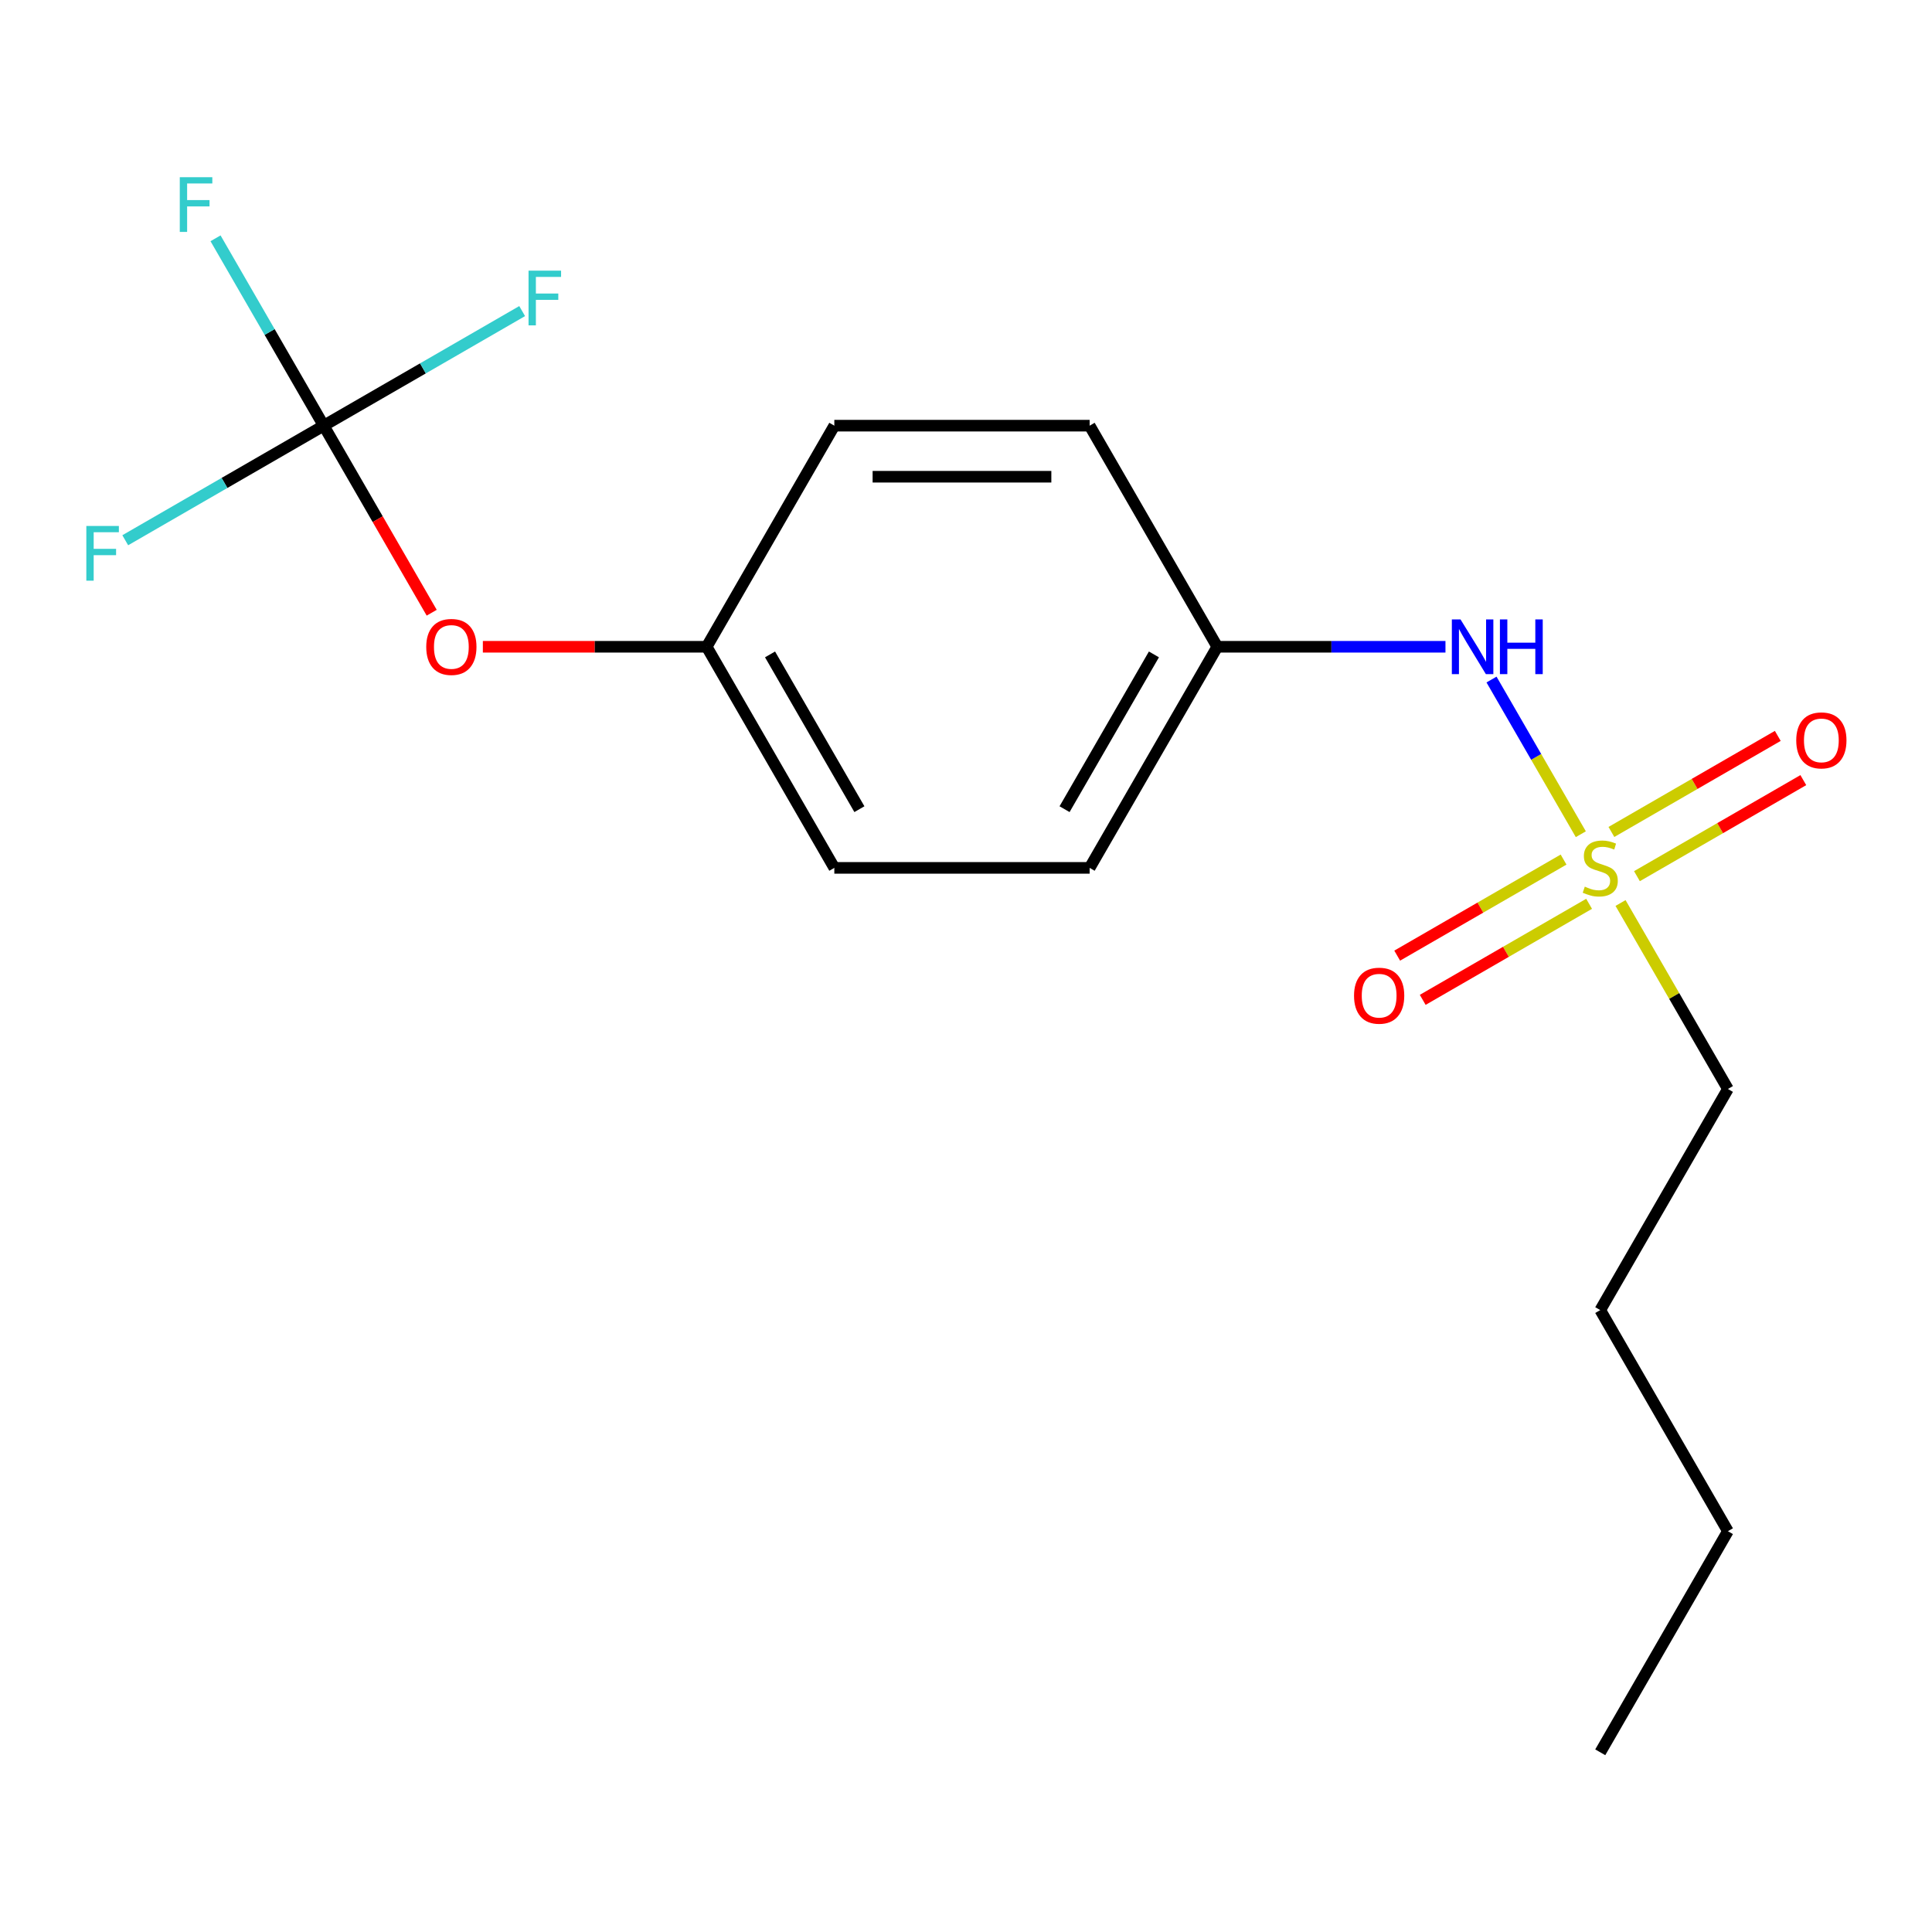 <?xml version='1.0' encoding='iso-8859-1'?>
<svg version='1.1' baseProfile='full'
              xmlns='http://www.w3.org/2000/svg'
                      xmlns:rdkit='http://www.rdkit.org/xml'
                      xmlns:xlink='http://www.w3.org/1999/xlink'
                  xml:space='preserve'
width='1000px' height='1000px' viewBox='0 0 1000 1000'>
<!-- END OF HEADER -->
<rect style='opacity:1.0;fill:#FFFFFF;stroke:none' width='1000' height='1000' x='0' y='0'> </rect>
<path class='bond-1' d='M 818.229,431.788 L 795.118,391.758' style='fill:none;fill-rule:evenodd;stroke:#CCCC00;stroke-width:6px;stroke-linecap:butt;stroke-linejoin:miter;stroke-opacity:1' />
<path class='bond-1' d='M 795.118,391.758 L 772.007,351.729' style='fill:none;fill-rule:evenodd;stroke:#0000FF;stroke-width:6px;stroke-linecap:butt;stroke-linejoin:miter;stroke-opacity:1' />
<path class='bond-2' d='M 809.298,444.917 L 766.241,469.776' style='fill:none;fill-rule:evenodd;stroke:#CCCC00;stroke-width:6px;stroke-linecap:butt;stroke-linejoin:miter;stroke-opacity:1' />
<path class='bond-2' d='M 766.241,469.776 L 723.184,494.635' style='fill:none;fill-rule:evenodd;stroke:#FF0000;stroke-width:6px;stroke-linecap:butt;stroke-linejoin:miter;stroke-opacity:1' />
<path class='bond-2' d='M 822.513,467.806 L 779.456,492.665' style='fill:none;fill-rule:evenodd;stroke:#CCCC00;stroke-width:6px;stroke-linecap:butt;stroke-linejoin:miter;stroke-opacity:1' />
<path class='bond-2' d='M 779.456,492.665 L 736.399,517.524' style='fill:none;fill-rule:evenodd;stroke:#FF0000;stroke-width:6px;stroke-linecap:butt;stroke-linejoin:miter;stroke-opacity:1' />
<path class='bond-3' d='M 847.28,453.506 L 890.337,428.647' style='fill:none;fill-rule:evenodd;stroke:#CCCC00;stroke-width:6px;stroke-linecap:butt;stroke-linejoin:miter;stroke-opacity:1' />
<path class='bond-3' d='M 890.337,428.647 L 933.394,403.789' style='fill:none;fill-rule:evenodd;stroke:#FF0000;stroke-width:6px;stroke-linecap:butt;stroke-linejoin:miter;stroke-opacity:1' />
<path class='bond-3' d='M 834.065,430.618 L 877.122,405.759' style='fill:none;fill-rule:evenodd;stroke:#CCCC00;stroke-width:6px;stroke-linecap:butt;stroke-linejoin:miter;stroke-opacity:1' />
<path class='bond-3' d='M 877.122,405.759 L 920.179,380.9' style='fill:none;fill-rule:evenodd;stroke:#FF0000;stroke-width:6px;stroke-linecap:butt;stroke-linejoin:miter;stroke-opacity:1' />
<path class='bond-10' d='M 838.787,467.395 L 866.575,515.525' style='fill:none;fill-rule:evenodd;stroke:#CCCC00;stroke-width:6px;stroke-linecap:butt;stroke-linejoin:miter;stroke-opacity:1' />
<path class='bond-10' d='M 866.575,515.525 L 894.363,563.655' style='fill:none;fill-rule:evenodd;stroke:#000000;stroke-width:6px;stroke-linecap:butt;stroke-linejoin:miter;stroke-opacity:1' />
<path class='bond-0' d='M 167.549,220.325 L 195.499,268.735' style='fill:none;fill-rule:evenodd;stroke:#000000;stroke-width:6px;stroke-linecap:butt;stroke-linejoin:miter;stroke-opacity:1' />
<path class='bond-0' d='M 195.499,268.735 L 223.448,317.145' style='fill:none;fill-rule:evenodd;stroke:#FF0000;stroke-width:6px;stroke-linecap:butt;stroke-linejoin:miter;stroke-opacity:1' />
<path class='bond-5' d='M 167.549,220.325 L 139.554,171.835' style='fill:none;fill-rule:evenodd;stroke:#000000;stroke-width:6px;stroke-linecap:butt;stroke-linejoin:miter;stroke-opacity:1' />
<path class='bond-5' d='M 139.554,171.835 L 111.558,123.345' style='fill:none;fill-rule:evenodd;stroke:#33CCCC;stroke-width:6px;stroke-linecap:butt;stroke-linejoin:miter;stroke-opacity:1' />
<path class='bond-6' d='M 167.549,220.325 L 116.189,249.977' style='fill:none;fill-rule:evenodd;stroke:#000000;stroke-width:6px;stroke-linecap:butt;stroke-linejoin:miter;stroke-opacity:1' />
<path class='bond-6' d='M 116.189,249.977 L 64.829,279.63' style='fill:none;fill-rule:evenodd;stroke:#33CCCC;stroke-width:6px;stroke-linecap:butt;stroke-linejoin:miter;stroke-opacity:1' />
<path class='bond-7' d='M 167.549,220.325 L 218.909,190.672' style='fill:none;fill-rule:evenodd;stroke:#000000;stroke-width:6px;stroke-linecap:butt;stroke-linejoin:miter;stroke-opacity:1' />
<path class='bond-7' d='M 218.909,190.672 L 270.269,161.019' style='fill:none;fill-rule:evenodd;stroke:#33CCCC;stroke-width:6px;stroke-linecap:butt;stroke-linejoin:miter;stroke-opacity:1' />
<path class='bond-8' d='M 748.171,334.768 L 689.119,334.768' style='fill:none;fill-rule:evenodd;stroke:#0000FF;stroke-width:6px;stroke-linecap:butt;stroke-linejoin:miter;stroke-opacity:1' />
<path class='bond-8' d='M 689.119,334.768 L 630.067,334.768' style='fill:none;fill-rule:evenodd;stroke:#000000;stroke-width:6px;stroke-linecap:butt;stroke-linejoin:miter;stroke-opacity:1' />
<path class='bond-4' d='M 249.927,334.768 L 307.849,334.768' style='fill:none;fill-rule:evenodd;stroke:#FF0000;stroke-width:6px;stroke-linecap:butt;stroke-linejoin:miter;stroke-opacity:1' />
<path class='bond-4' d='M 307.849,334.768 L 365.771,334.768' style='fill:none;fill-rule:evenodd;stroke:#000000;stroke-width:6px;stroke-linecap:butt;stroke-linejoin:miter;stroke-opacity:1' />
<path class='bond-11' d='M 630.067,334.768 L 563.993,449.212' style='fill:none;fill-rule:evenodd;stroke:#000000;stroke-width:6px;stroke-linecap:butt;stroke-linejoin:miter;stroke-opacity:1' />
<path class='bond-11' d='M 597.267,338.72 L 551.016,418.83' style='fill:none;fill-rule:evenodd;stroke:#000000;stroke-width:6px;stroke-linecap:butt;stroke-linejoin:miter;stroke-opacity:1' />
<path class='bond-12' d='M 630.067,334.768 L 563.993,220.325' style='fill:none;fill-rule:evenodd;stroke:#000000;stroke-width:6px;stroke-linecap:butt;stroke-linejoin:miter;stroke-opacity:1' />
<path class='bond-9' d='M 365.771,334.768 L 431.845,220.325' style='fill:none;fill-rule:evenodd;stroke:#000000;stroke-width:6px;stroke-linecap:butt;stroke-linejoin:miter;stroke-opacity:1' />
<path class='bond-18' d='M 365.771,334.768 L 431.845,449.212' style='fill:none;fill-rule:evenodd;stroke:#000000;stroke-width:6px;stroke-linecap:butt;stroke-linejoin:miter;stroke-opacity:1' />
<path class='bond-18' d='M 398.571,338.72 L 444.823,418.83' style='fill:none;fill-rule:evenodd;stroke:#000000;stroke-width:6px;stroke-linecap:butt;stroke-linejoin:miter;stroke-opacity:1' />
<path class='bond-15' d='M 894.363,563.655 L 828.289,678.099' style='fill:none;fill-rule:evenodd;stroke:#000000;stroke-width:6px;stroke-linecap:butt;stroke-linejoin:miter;stroke-opacity:1' />
<path class='bond-14' d='M 563.993,449.212 L 431.845,449.212' style='fill:none;fill-rule:evenodd;stroke:#000000;stroke-width:6px;stroke-linecap:butt;stroke-linejoin:miter;stroke-opacity:1' />
<path class='bond-13' d='M 563.993,220.325 L 431.845,220.325' style='fill:none;fill-rule:evenodd;stroke:#000000;stroke-width:6px;stroke-linecap:butt;stroke-linejoin:miter;stroke-opacity:1' />
<path class='bond-13' d='M 544.171,246.754 L 451.667,246.754' style='fill:none;fill-rule:evenodd;stroke:#000000;stroke-width:6px;stroke-linecap:butt;stroke-linejoin:miter;stroke-opacity:1' />
<path class='bond-16' d='M 828.289,678.099 L 894.363,792.542' style='fill:none;fill-rule:evenodd;stroke:#000000;stroke-width:6px;stroke-linecap:butt;stroke-linejoin:miter;stroke-opacity:1' />
<path class='bond-17' d='M 894.363,792.542 L 828.289,906.986' style='fill:none;fill-rule:evenodd;stroke:#000000;stroke-width:6px;stroke-linecap:butt;stroke-linejoin:miter;stroke-opacity:1' />
<path  class='atom-0' d='M 820.289 458.932
Q 820.609 459.052, 821.929 459.612
Q 823.249 460.172, 824.689 460.532
Q 826.169 460.852, 827.609 460.852
Q 830.289 460.852, 831.849 459.572
Q 833.409 458.252, 833.409 455.972
Q 833.409 454.412, 832.609 453.452
Q 831.849 452.492, 830.649 451.972
Q 829.449 451.452, 827.449 450.852
Q 824.929 450.092, 823.409 449.372
Q 821.929 448.652, 820.849 447.132
Q 819.809 445.612, 819.809 443.052
Q 819.809 439.492, 822.209 437.292
Q 824.649 435.092, 829.449 435.092
Q 832.729 435.092, 836.449 436.652
L 835.529 439.732
Q 832.129 438.332, 829.569 438.332
Q 826.809 438.332, 825.289 439.492
Q 823.769 440.612, 823.809 442.572
Q 823.809 444.092, 824.569 445.012
Q 825.369 445.932, 826.489 446.452
Q 827.649 446.972, 829.569 447.572
Q 832.129 448.372, 833.649 449.172
Q 835.169 449.972, 836.249 451.612
Q 837.369 453.212, 837.369 455.972
Q 837.369 459.892, 834.729 462.012
Q 832.129 464.092, 827.769 464.092
Q 825.249 464.092, 823.329 463.532
Q 821.449 463.012, 819.209 462.092
L 820.289 458.932
' fill='#CCCC00'/>
<path  class='atom-2' d='M 755.955 320.608
L 765.235 335.608
Q 766.155 337.088, 767.635 339.768
Q 769.115 342.448, 769.195 342.608
L 769.195 320.608
L 772.955 320.608
L 772.955 348.928
L 769.075 348.928
L 759.115 332.528
Q 757.955 330.608, 756.715 328.408
Q 755.515 326.208, 755.155 325.528
L 755.155 348.928
L 751.475 348.928
L 751.475 320.608
L 755.955 320.608
' fill='#0000FF'/>
<path  class='atom-2' d='M 776.355 320.608
L 780.195 320.608
L 780.195 332.648
L 794.675 332.648
L 794.675 320.608
L 798.515 320.608
L 798.515 348.928
L 794.675 348.928
L 794.675 335.848
L 780.195 335.848
L 780.195 348.928
L 776.355 348.928
L 776.355 320.608
' fill='#0000FF'/>
<path  class='atom-3' d='M 700.846 515.366
Q 700.846 508.566, 704.206 504.766
Q 707.566 500.966, 713.846 500.966
Q 720.126 500.966, 723.486 504.766
Q 726.846 508.566, 726.846 515.366
Q 726.846 522.246, 723.446 526.166
Q 720.046 530.046, 713.846 530.046
Q 707.606 530.046, 704.206 526.166
Q 700.846 522.286, 700.846 515.366
M 713.846 526.846
Q 718.166 526.846, 720.486 523.966
Q 722.846 521.046, 722.846 515.366
Q 722.846 509.806, 720.486 507.006
Q 718.166 504.166, 713.846 504.166
Q 709.526 504.166, 707.166 506.966
Q 704.846 509.766, 704.846 515.366
Q 704.846 521.086, 707.166 523.966
Q 709.526 526.846, 713.846 526.846
' fill='#FF0000'/>
<path  class='atom-4' d='M 929.733 383.218
Q 929.733 376.418, 933.093 372.618
Q 936.453 368.818, 942.733 368.818
Q 949.013 368.818, 952.373 372.618
Q 955.733 376.418, 955.733 383.218
Q 955.733 390.098, 952.333 394.018
Q 948.933 397.898, 942.733 397.898
Q 936.493 397.898, 933.093 394.018
Q 929.733 390.138, 929.733 383.218
M 942.733 394.698
Q 947.053 394.698, 949.373 391.818
Q 951.733 388.898, 951.733 383.218
Q 951.733 377.658, 949.373 374.858
Q 947.053 372.018, 942.733 372.018
Q 938.413 372.018, 936.053 374.818
Q 933.733 377.618, 933.733 383.218
Q 933.733 388.938, 936.053 391.818
Q 938.413 394.698, 942.733 394.698
' fill='#FF0000'/>
<path  class='atom-5' d='M 220.623 334.848
Q 220.623 328.048, 223.983 324.248
Q 227.343 320.448, 233.623 320.448
Q 239.903 320.448, 243.263 324.248
Q 246.623 328.048, 246.623 334.848
Q 246.623 341.728, 243.223 345.648
Q 239.823 349.528, 233.623 349.528
Q 227.383 349.528, 223.983 345.648
Q 220.623 341.768, 220.623 334.848
M 233.623 346.328
Q 237.943 346.328, 240.263 343.448
Q 242.623 340.528, 242.623 334.848
Q 242.623 329.288, 240.263 326.488
Q 237.943 323.648, 233.623 323.648
Q 229.303 323.648, 226.943 326.448
Q 224.623 329.248, 224.623 334.848
Q 224.623 340.568, 226.943 343.448
Q 229.303 346.328, 233.623 346.328
' fill='#FF0000'/>
<path  class='atom-6' d='M 93.055 91.721
L 109.895 91.721
L 109.895 94.961
L 96.855 94.961
L 96.855 103.561
L 108.455 103.561
L 108.455 106.841
L 96.855 106.841
L 96.855 120.041
L 93.055 120.041
L 93.055 91.721
' fill='#33CCCC'/>
<path  class='atom-7' d='M 44.686 272.239
L 61.526 272.239
L 61.526 275.479
L 48.486 275.479
L 48.486 284.079
L 60.086 284.079
L 60.086 287.359
L 48.486 287.359
L 48.486 300.559
L 44.686 300.559
L 44.686 272.239
' fill='#33CCCC'/>
<path  class='atom-8' d='M 273.573 140.091
L 290.413 140.091
L 290.413 143.331
L 277.373 143.331
L 277.373 151.931
L 288.973 151.931
L 288.973 155.211
L 277.373 155.211
L 277.373 168.411
L 273.573 168.411
L 273.573 140.091
' fill='#33CCCC'/>
</svg>
